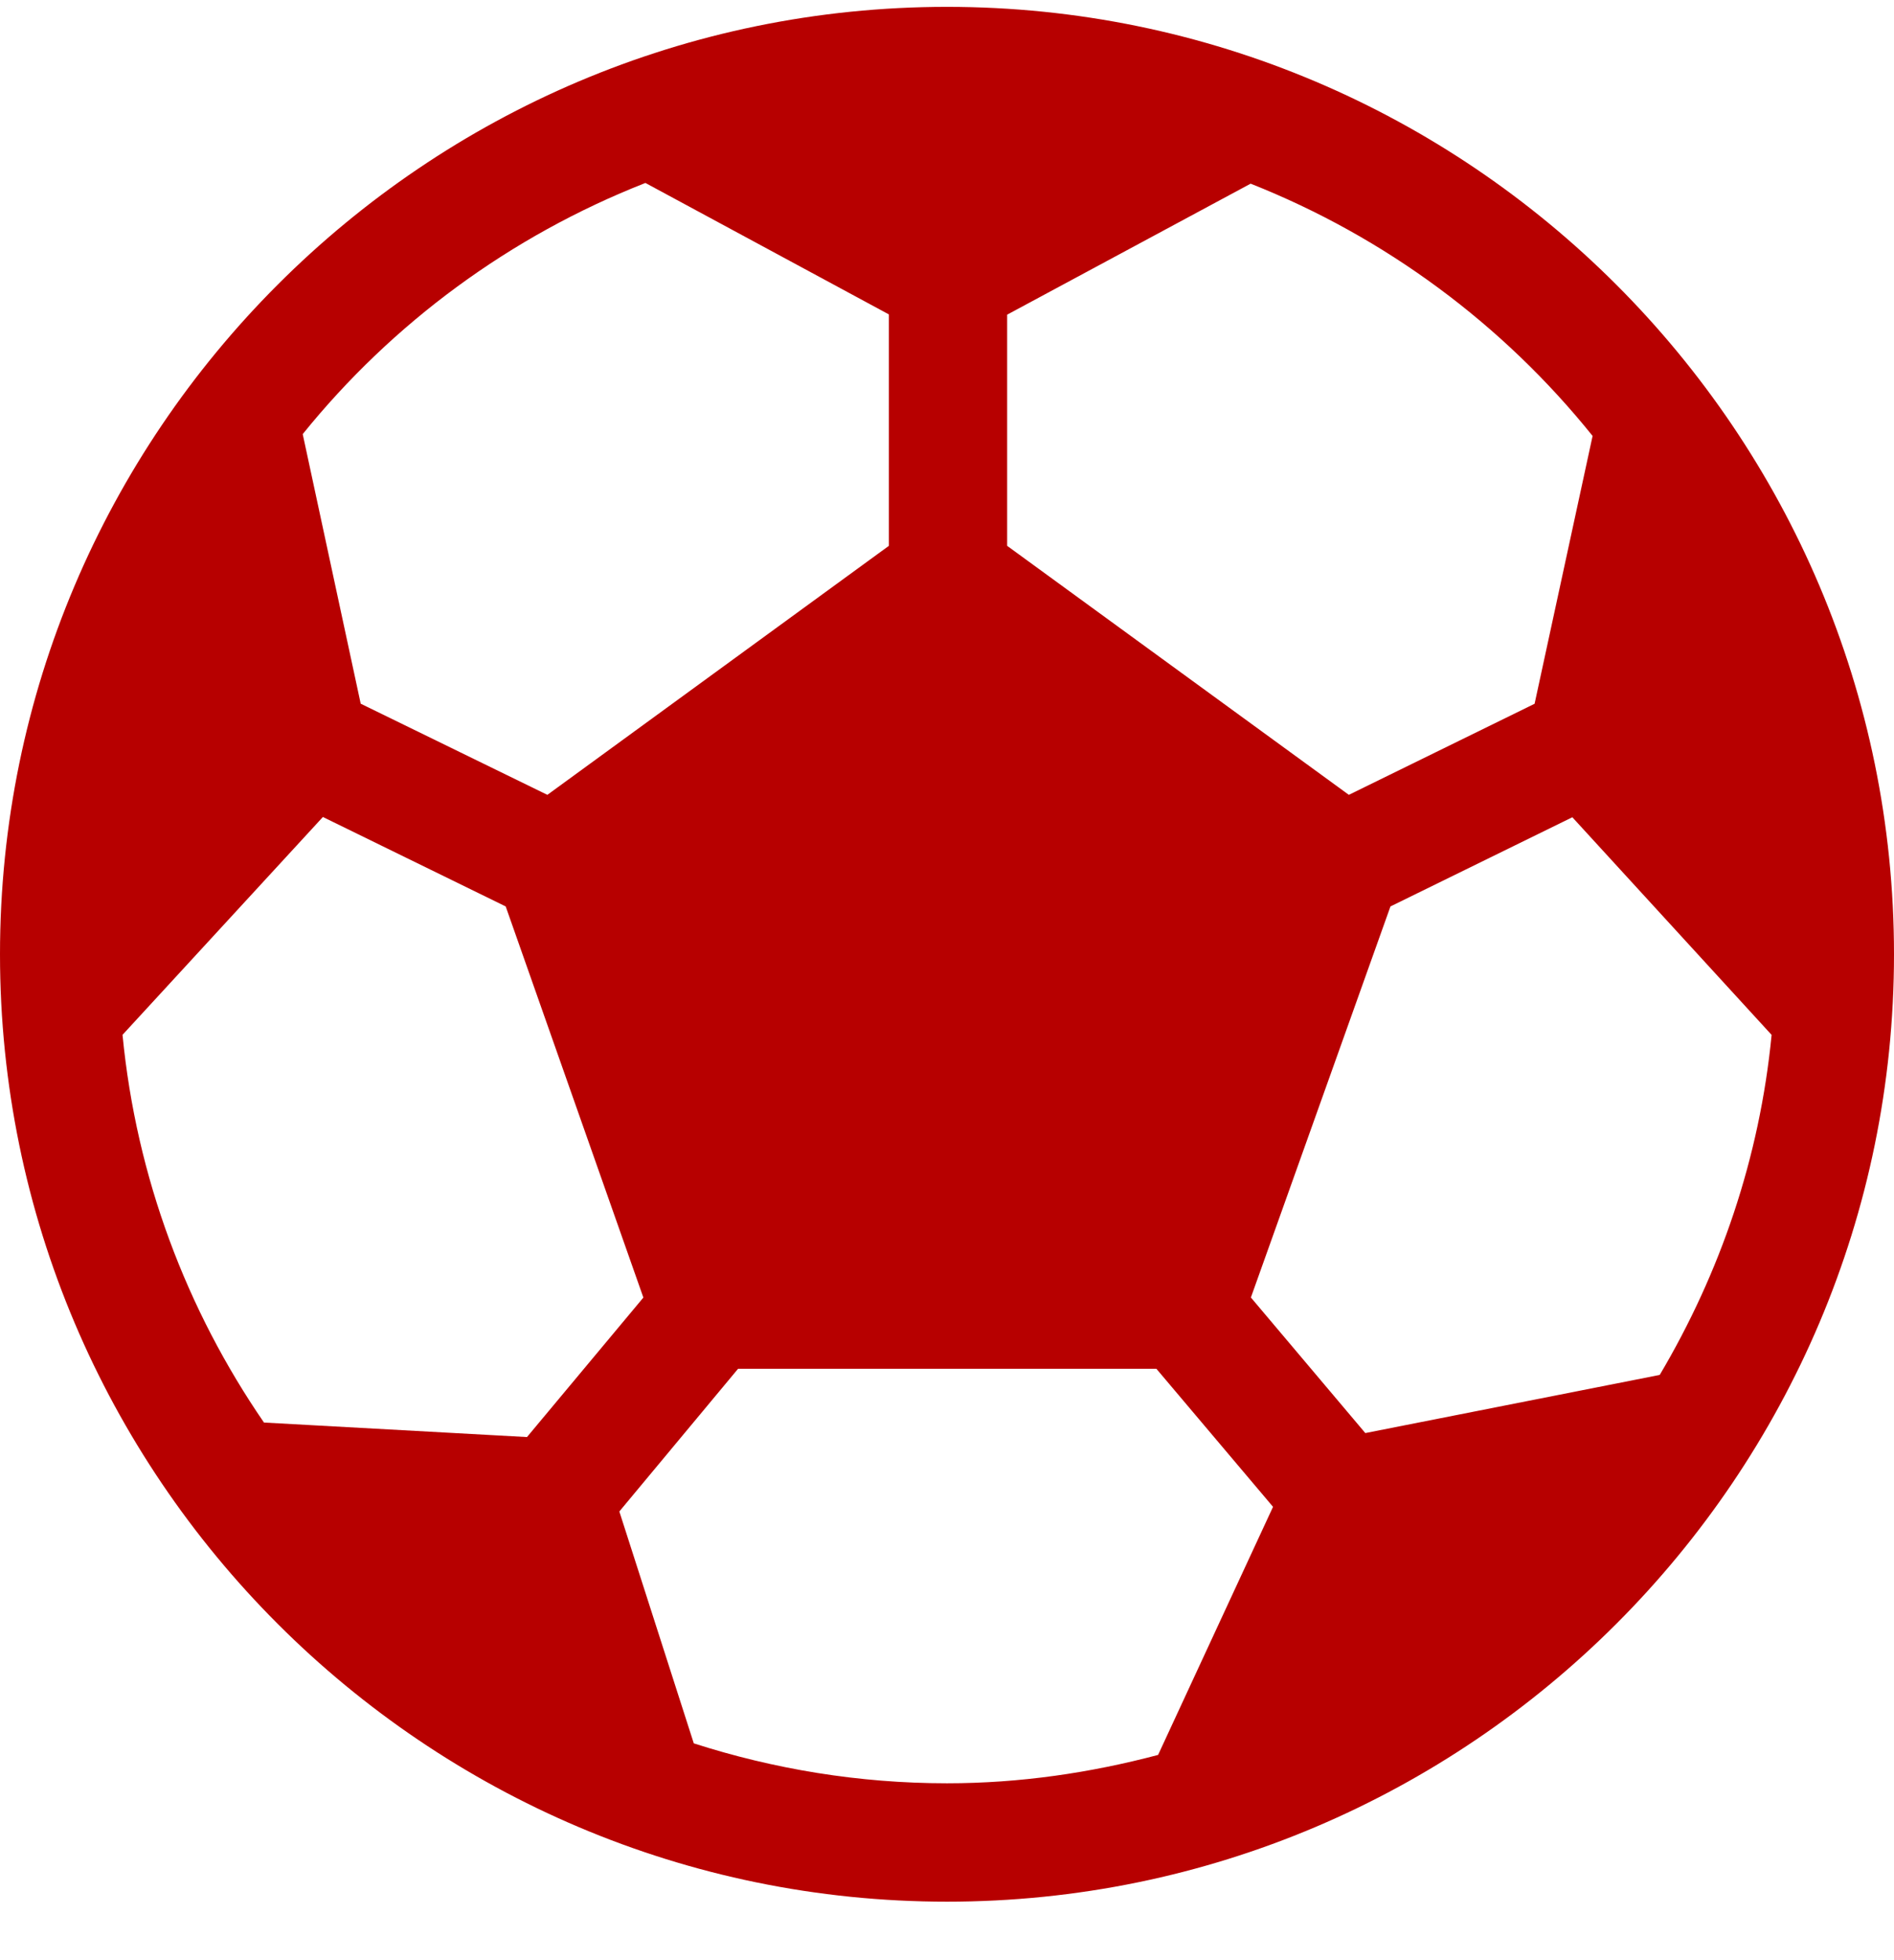 <svg width="29" height="30" viewBox="0 0 29 30" fill="none" xmlns="http://www.w3.org/2000/svg">
<path d="M14.5 0.105C6.505 0.105 0 6.61 0 14.605C0 22.6 6.505 29.105 14.5 29.105C22.495 29.105 29 22.6 29 14.605C29 6.61 22.495 0.105 14.5 0.105ZM15.421 4.816L19.149 2.811C21.213 3.628 23.015 4.968 24.385 6.672L23.497 10.771L20.653 12.165L15.421 8.354V4.816ZM9.882 2.8L13.61 4.812V8.354L8.381 12.165L5.523 10.77L4.635 6.644C6.008 4.944 7.814 3.612 9.882 2.8ZM4.042 21.772C2.858 20.05 2.088 18.025 1.876 15.838L4.944 12.504L7.743 13.873L9.851 19.859L8.069 21.994L4.042 21.772ZM17.732 26.859C16.697 27.133 15.618 27.293 14.5 27.293C13.148 27.293 11.847 27.075 10.623 26.682L9.483 23.133L11.301 20.949H17.706L19.492 23.062L17.732 26.859ZM20.905 21.933L19.153 19.858L21.29 13.873L24.075 12.508L27.126 15.839C26.943 17.726 26.336 19.486 25.413 21.043L20.905 21.933Z" fill="#B70000"/>
</svg>
